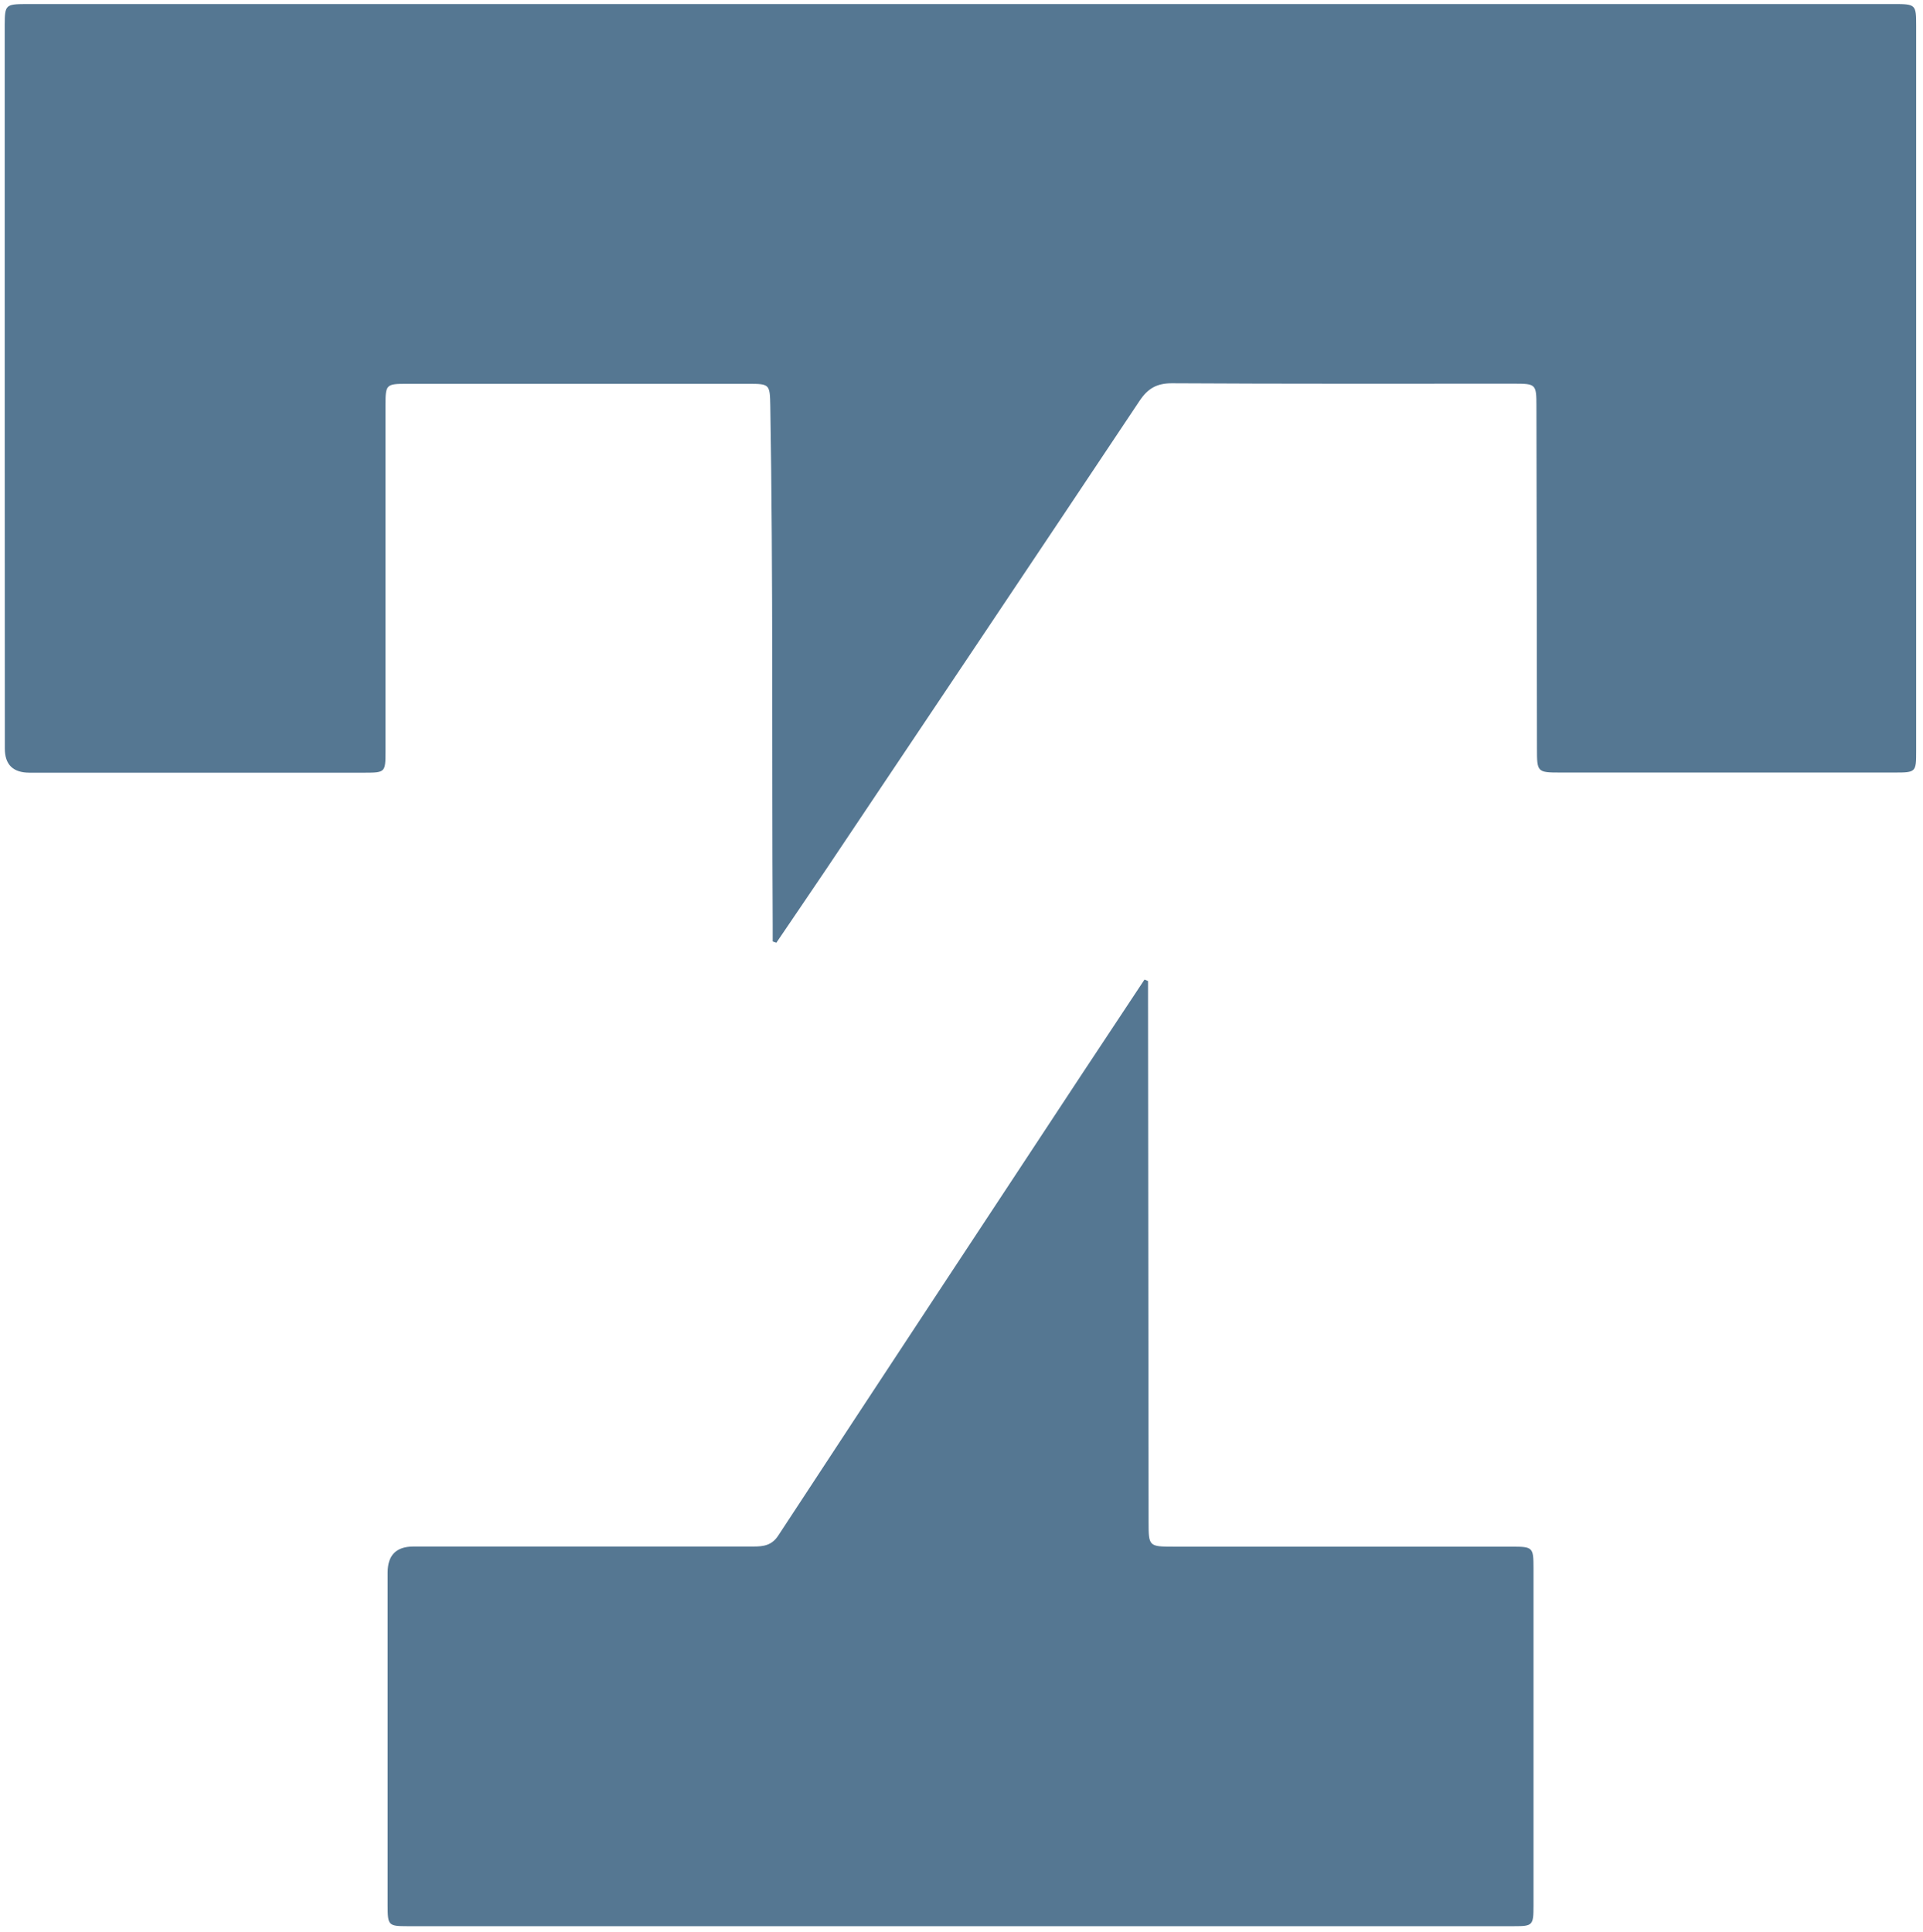 <?xml version="1.0" encoding="UTF-8"?> <svg xmlns="http://www.w3.org/2000/svg" width="215" height="216" viewBox="0 0 215 216" fill="none"><path d="M86.822 105.42C86.673 105.375 86.539 105.315 86.391 105.27C86.391 104.674 86.391 104.078 86.391 103.482C86.287 84.133 86.45 64.8 86.123 45.452C86.078 42.977 86.078 42.918 83.683 42.918C70.964 42.918 58.23 42.918 45.511 42.918C43.16 42.918 43.101 42.992 43.101 45.318C43.101 58.227 43.101 71.15 43.101 84.059C43.101 86.34 43.056 86.399 40.81 86.399C28.299 86.399 15.803 86.399 3.292 86.399C1.458 86.399 0.54 85.5 0.54 83.701C0.525 60.12 0.525 36.553 0.525 12.971C0.525 9.558 0.525 6.159 0.525 2.746C0.54 0.555 0.63 0.465 2.891 0.45C3.277 0.45 3.664 0.45 4.036 0.45C41.45 0.45 78.848 0.45 116.262 0.45C148.067 0.45 179.887 0.45 211.693 0.45C214.192 0.45 214.236 0.495 214.236 2.88C214.236 29.92 214.236 56.959 214.236 83.999C214.236 86.34 214.207 86.384 211.827 86.384C199.375 86.384 186.924 86.384 174.472 86.384C171.869 86.384 171.839 86.34 171.839 83.686C171.825 70.942 171.81 58.182 171.78 45.437C171.78 42.918 171.72 42.903 169.191 42.903C156.472 42.903 143.738 42.933 131.019 42.858C129.323 42.858 128.327 43.44 127.404 44.826C115.771 62.281 104.093 79.706 92.415 97.132C90.556 99.904 88.667 102.647 86.807 105.405L86.822 105.42Z" fill="#557792"></path><path d="M127.969 109.533C128.103 109.593 128.237 109.638 128.356 109.697C128.356 110.353 128.356 111.009 128.356 111.665C128.371 131.177 128.401 150.689 128.416 170.202C128.416 172.9 128.46 172.944 131.198 172.944C143.813 172.944 156.428 172.944 169.042 172.944C171.378 172.944 171.452 173.019 171.452 175.344C171.452 187.925 171.452 200.521 171.452 213.102C171.452 215.293 171.363 215.382 169.266 215.382C128.014 215.382 86.762 215.382 45.526 215.382C43.428 215.382 43.339 215.278 43.339 213.102C43.339 200.685 43.339 188.253 43.339 175.836C43.339 173.898 44.301 172.929 46.225 172.929C58.899 172.929 71.574 172.929 84.234 172.929C85.364 172.929 86.301 172.81 87.03 171.677C98.351 154.401 109.716 137.17 121.082 119.923C123.373 116.45 125.678 112.992 127.969 109.519V109.533Z" fill="#557792"></path></svg> 